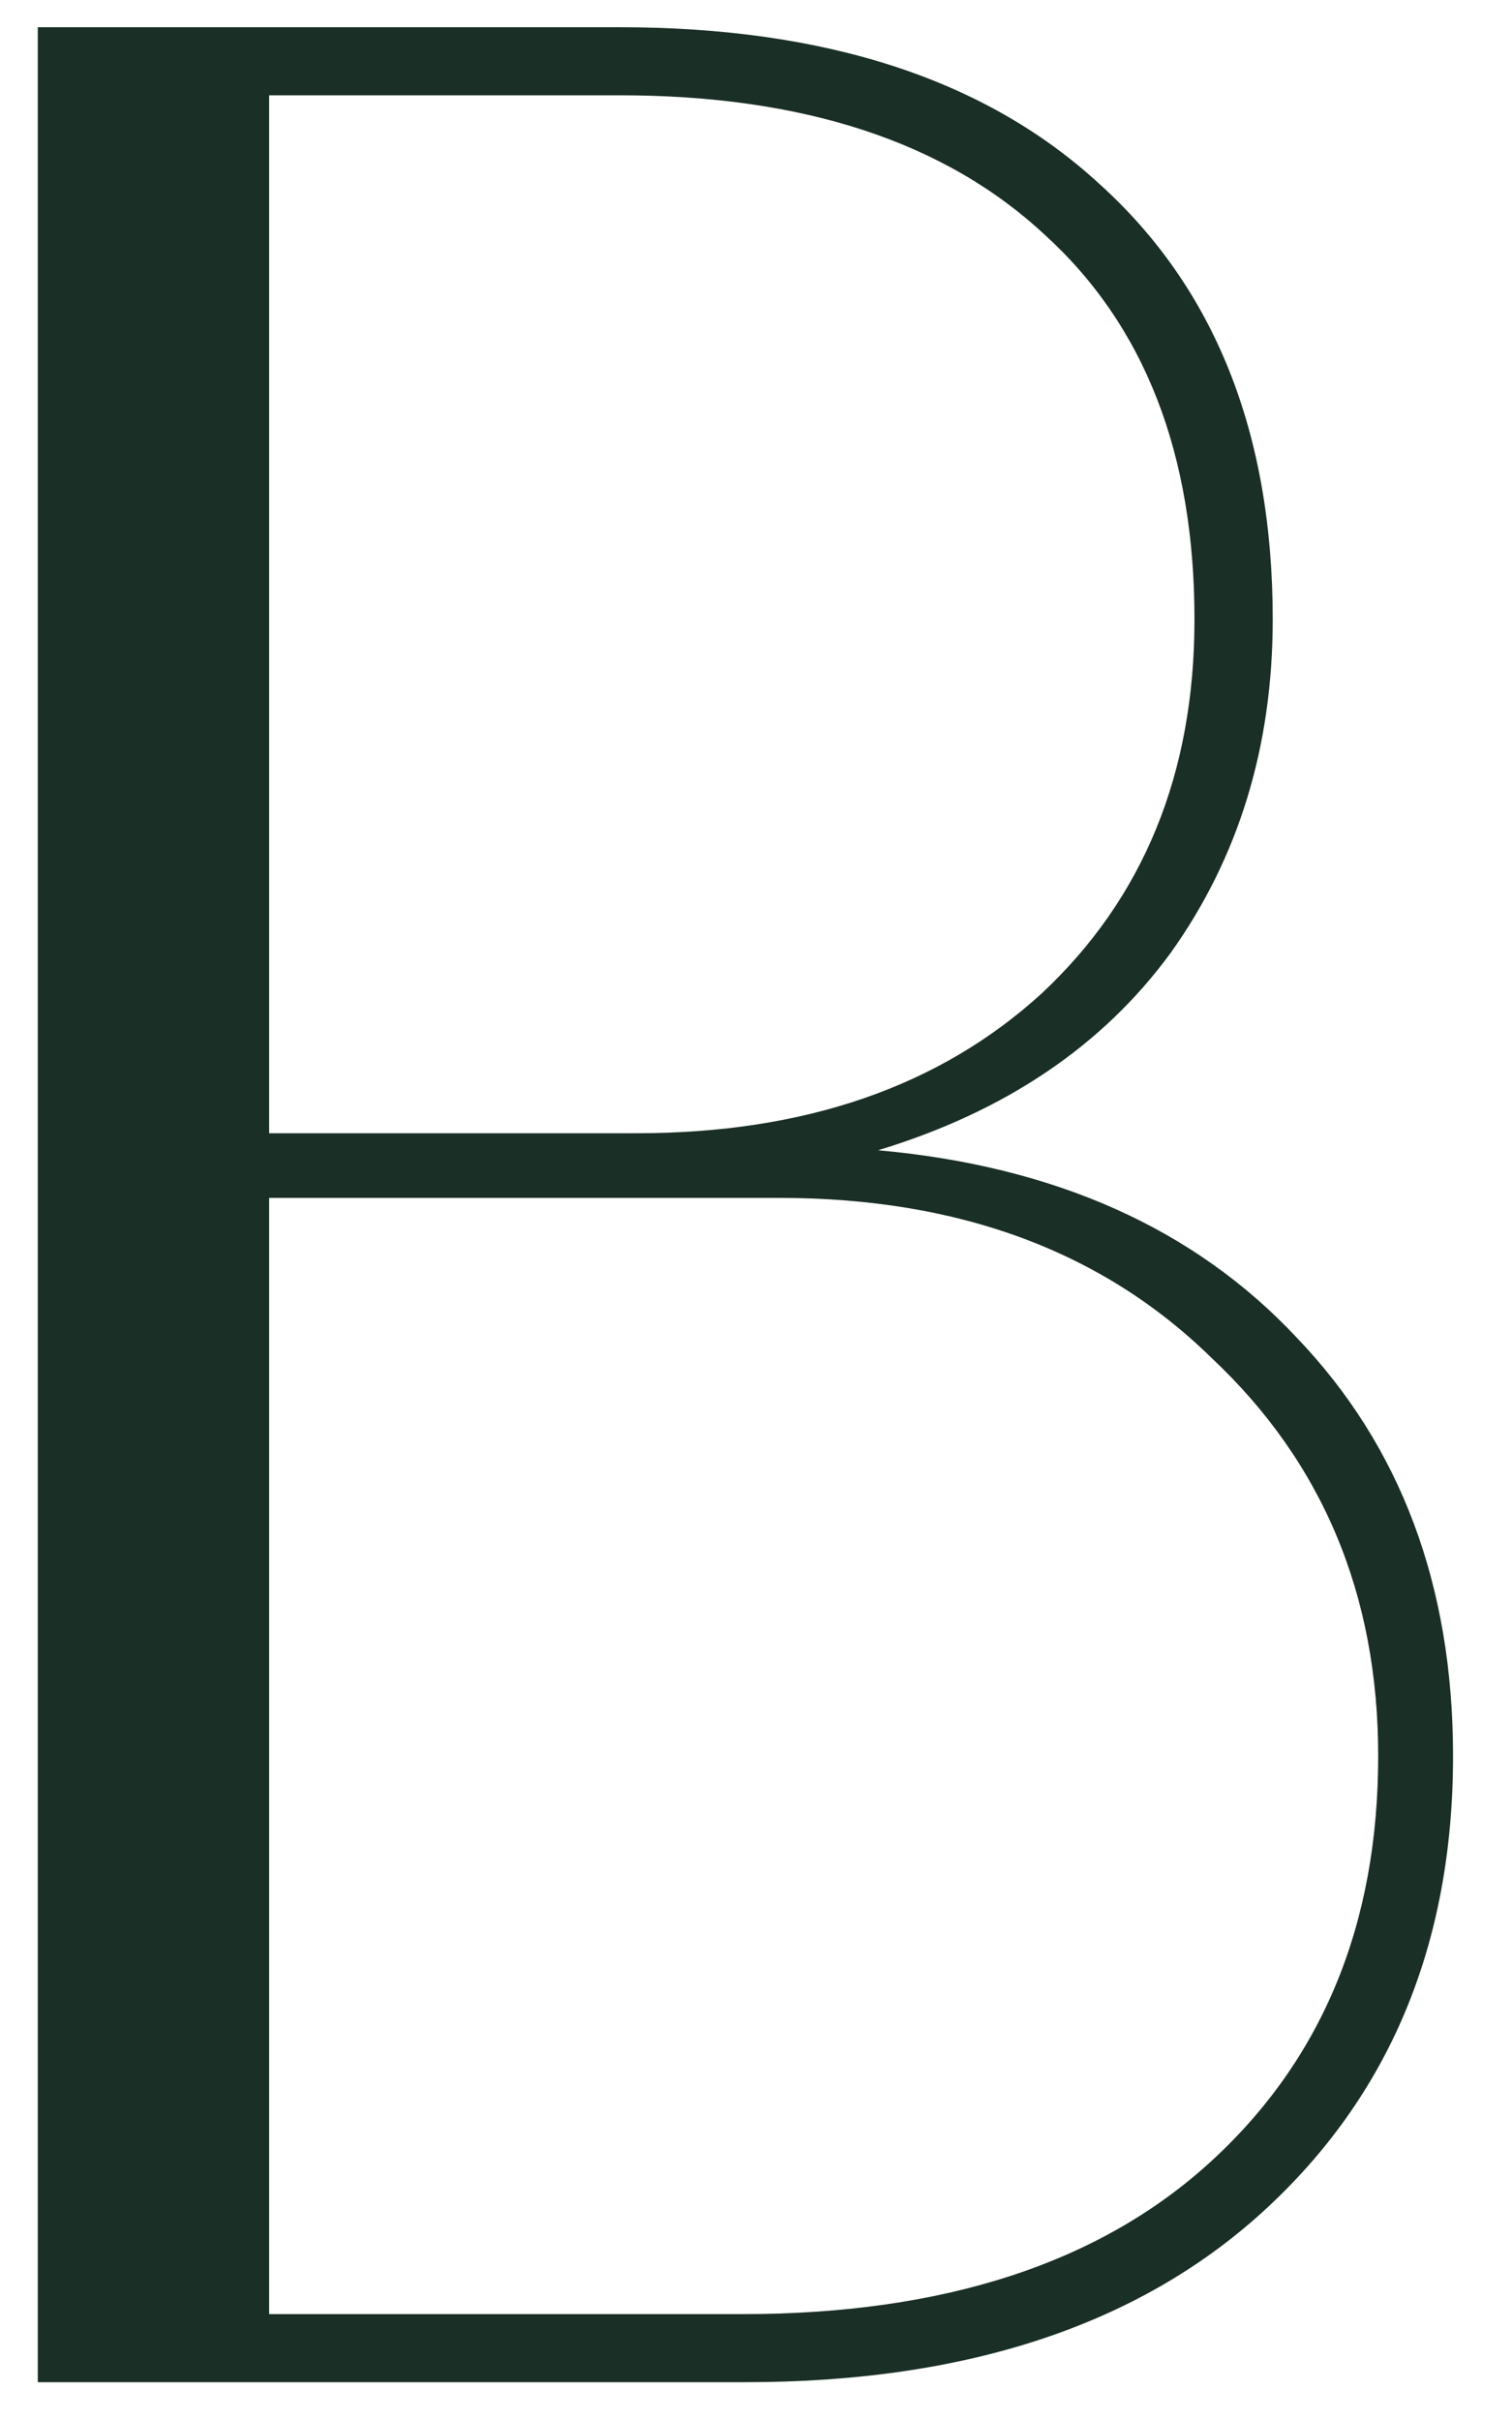 <svg width="20" height="32" viewBox="0 0 20 32" fill="none" xmlns="http://www.w3.org/2000/svg">
<path d="M11.615 15.21C13.955 15.42 15.8 16.245 17.15 17.685C18.53 19.125 19.22 20.97 19.22 23.22C19.22 25.71 18.38 27.72 16.7 29.25C15.05 30.75 12.77 31.5 9.86 31.5H0.5V0.36H8.195C10.925 0.36 13.04 1.05 14.54 2.43C16.07 3.81 16.835 5.73 16.835 8.19C16.835 9.87 16.385 11.34 15.485 12.6C14.585 13.83 13.295 14.7 11.615 15.21ZM8.195 1.26H3.56V14.985H8.42C10.64 14.985 12.425 14.37 13.775 13.14C15.125 11.88 15.8 10.23 15.8 8.19C15.8 6 15.14 4.305 13.82 3.105C12.5 1.875 10.625 1.26 8.195 1.26ZM9.815 30.6C12.485 30.6 14.555 29.925 16.025 28.575C17.495 27.225 18.23 25.44 18.23 23.22C18.23 21.09 17.495 19.335 16.025 17.955C14.585 16.545 12.68 15.84 10.31 15.84H3.56V30.6H9.815Z" fill="#1A2F25"/>
</svg>
